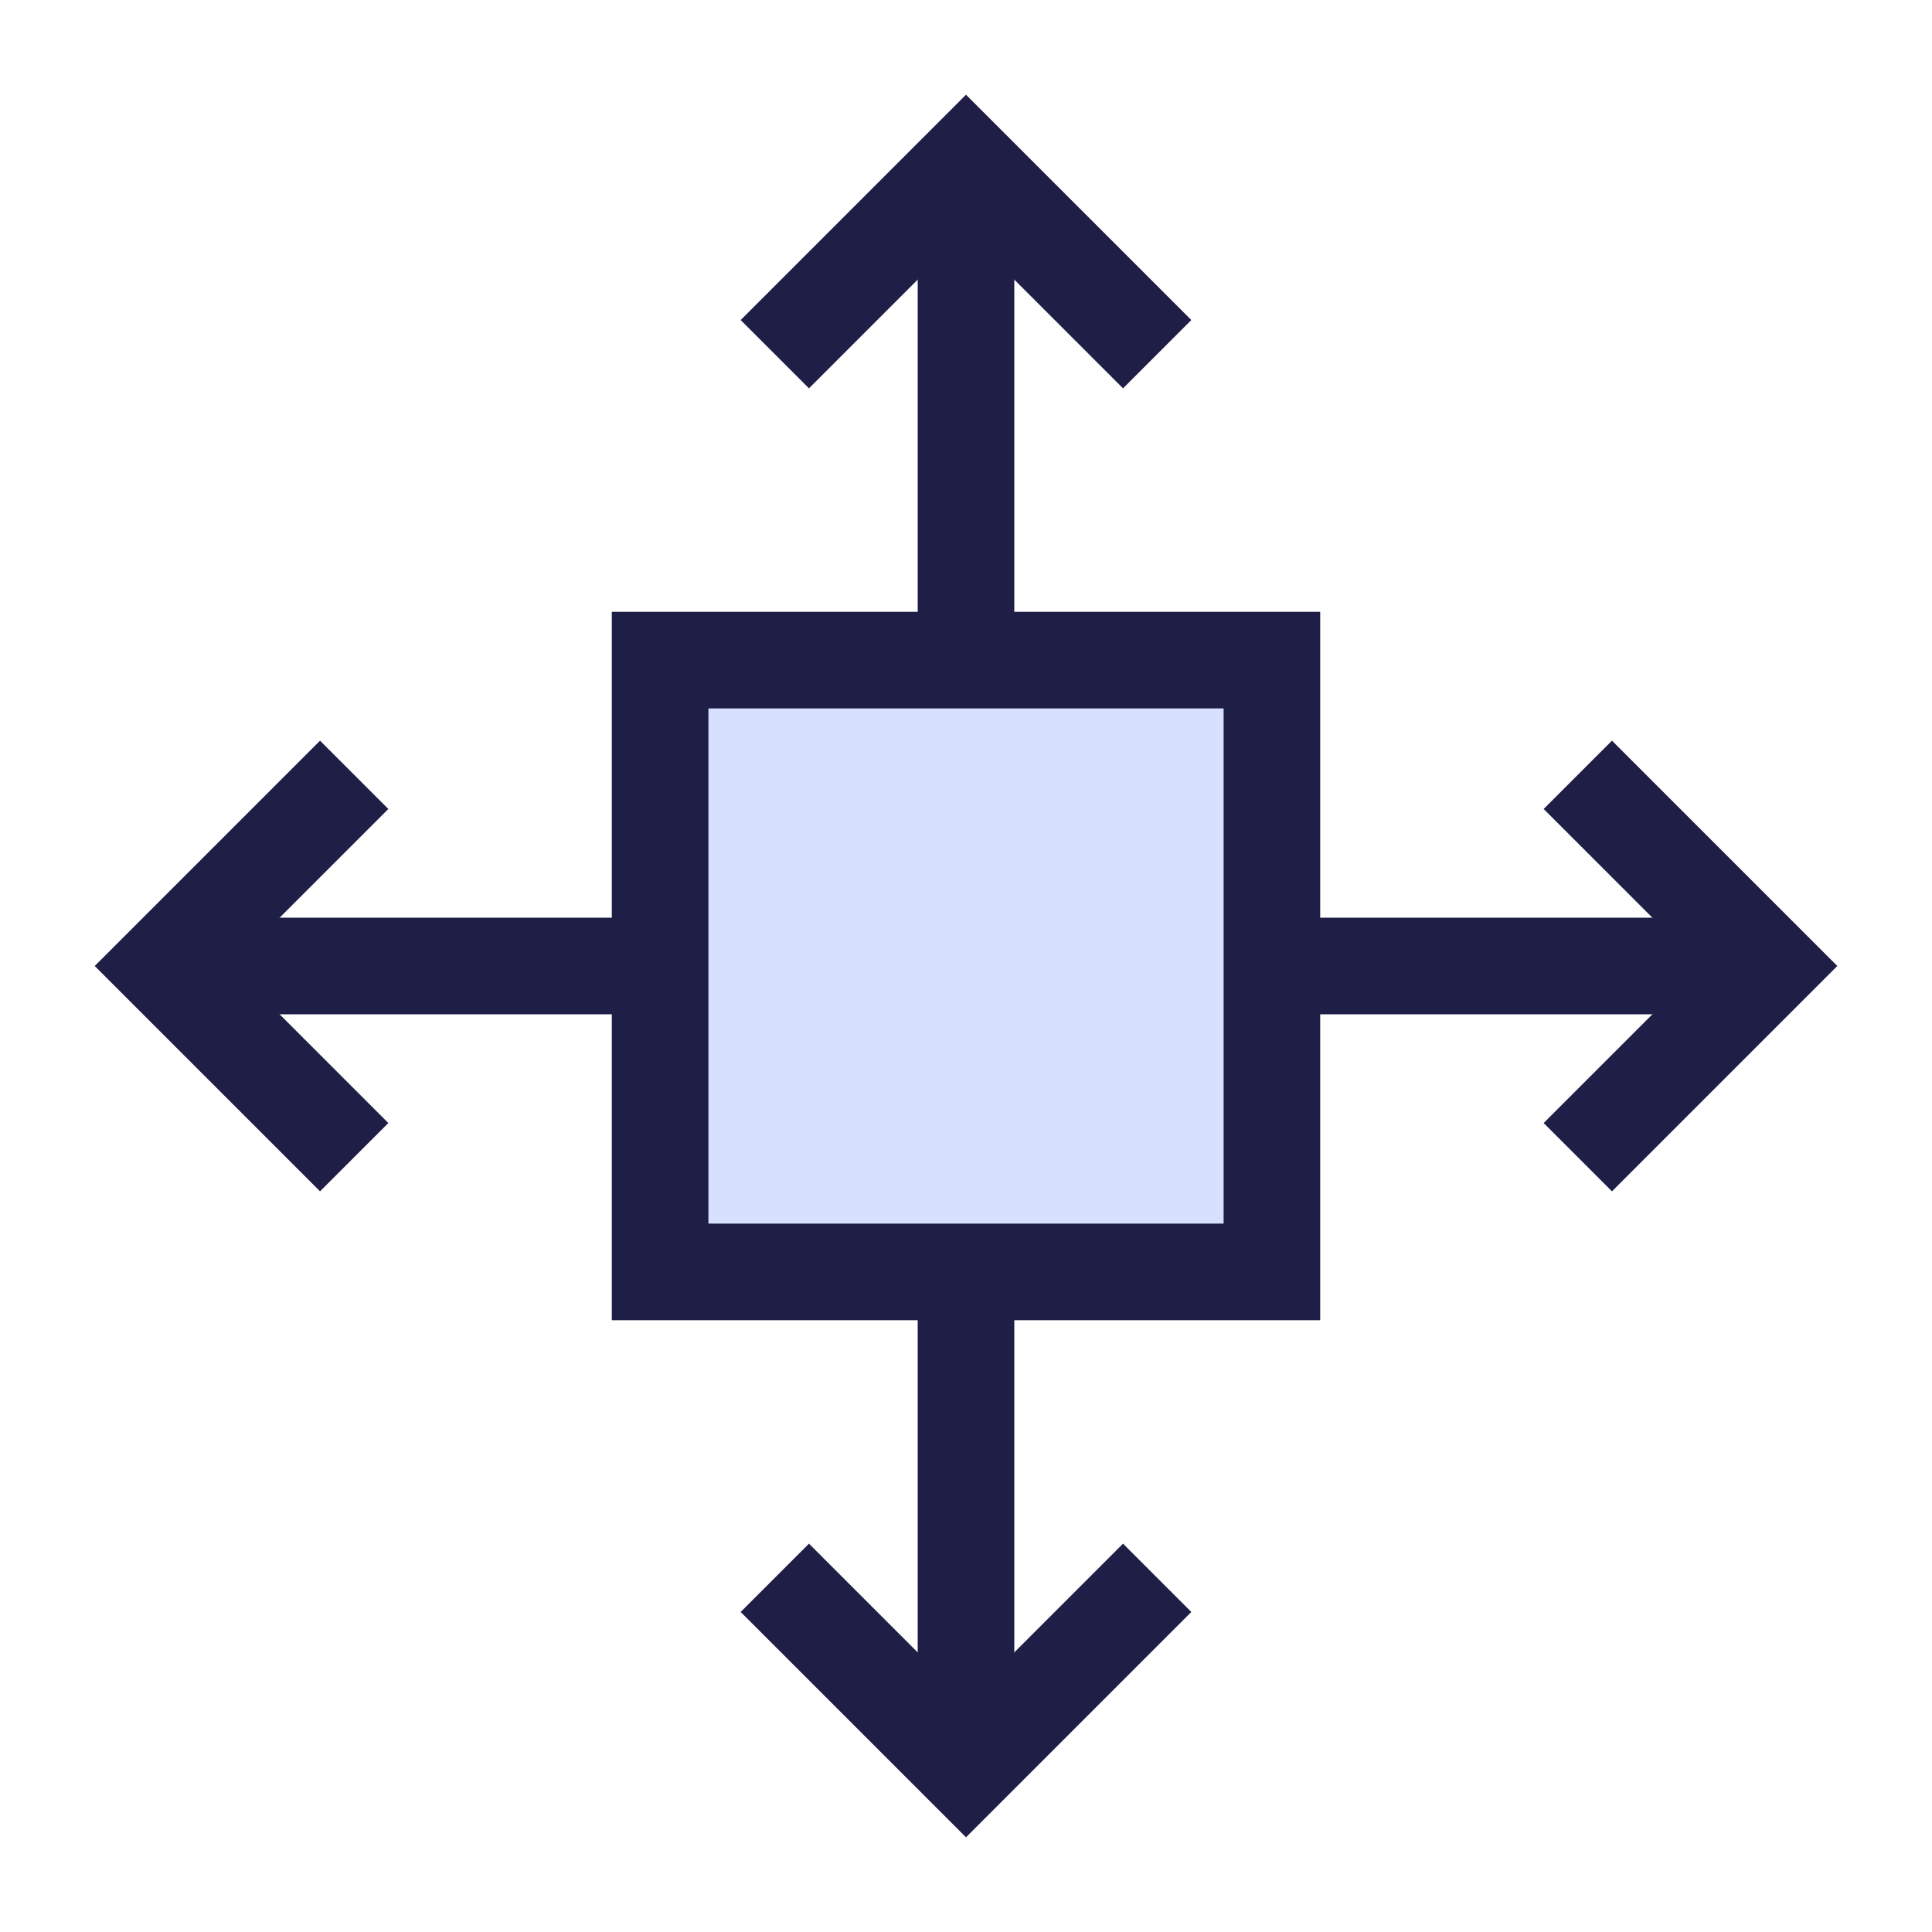 <svg xmlns="http://www.w3.org/2000/svg" fill="none" viewBox="-2.5 -2.5 100 100" id="3d-Move--Streamline-Sharp" height="100" width="100">
  <desc>
    3d Move Streamline Icon: https://streamlinehq.com
  </desc>
  <g id="3d-move">
    <path id="Vector 2076" fill="#d7e0ff" d="M31.667 63.333V31.667h31.667v31.667H31.667Z" stroke-width="5"></path>
    <path id="Vector 2077" stroke="#1e1e46" d="M31.667 63.333V31.667h31.667v31.667H31.667Z" stroke-width="5"></path>
    <path id="Vector 1433" stroke="#1e1e46" d="M15.833 37.604 5.938 47.5 15.833 57.396" stroke-width="5"></path>
    <path id="Vector 2083" stroke="#1e1e46" d="m5.938 47.5 27.708 0" stroke-width="5"></path>
    <path id="Vector 2084" stroke="#1e1e46" d="M57.396 15.833 47.5 5.938 37.604 15.833" stroke-width="5"></path>
    <path id="Vector 2082" stroke="#1e1e46" d="M47.5 5.938 47.5 31.667" stroke-width="5"></path>
    <path id="Vector 2078" stroke="#1e1e46" d="m79.167 57.396 9.896 -9.896L79.167 37.604" stroke-width="5"></path>
    <path id="Vector 2081" stroke="#1e1e46" d="M89.062 47.5 63.333 47.5" stroke-width="5"></path>
    <path id="Vector 2079" stroke="#1e1e46" d="m37.604 79.167 9.896 9.896 9.896 -9.896" stroke-width="5"></path>
    <path id="Vector 2080" stroke="#1e1e46" d="m47.5 89.062 0 -25.729" stroke-width="5"></path>
  </g>
</svg>